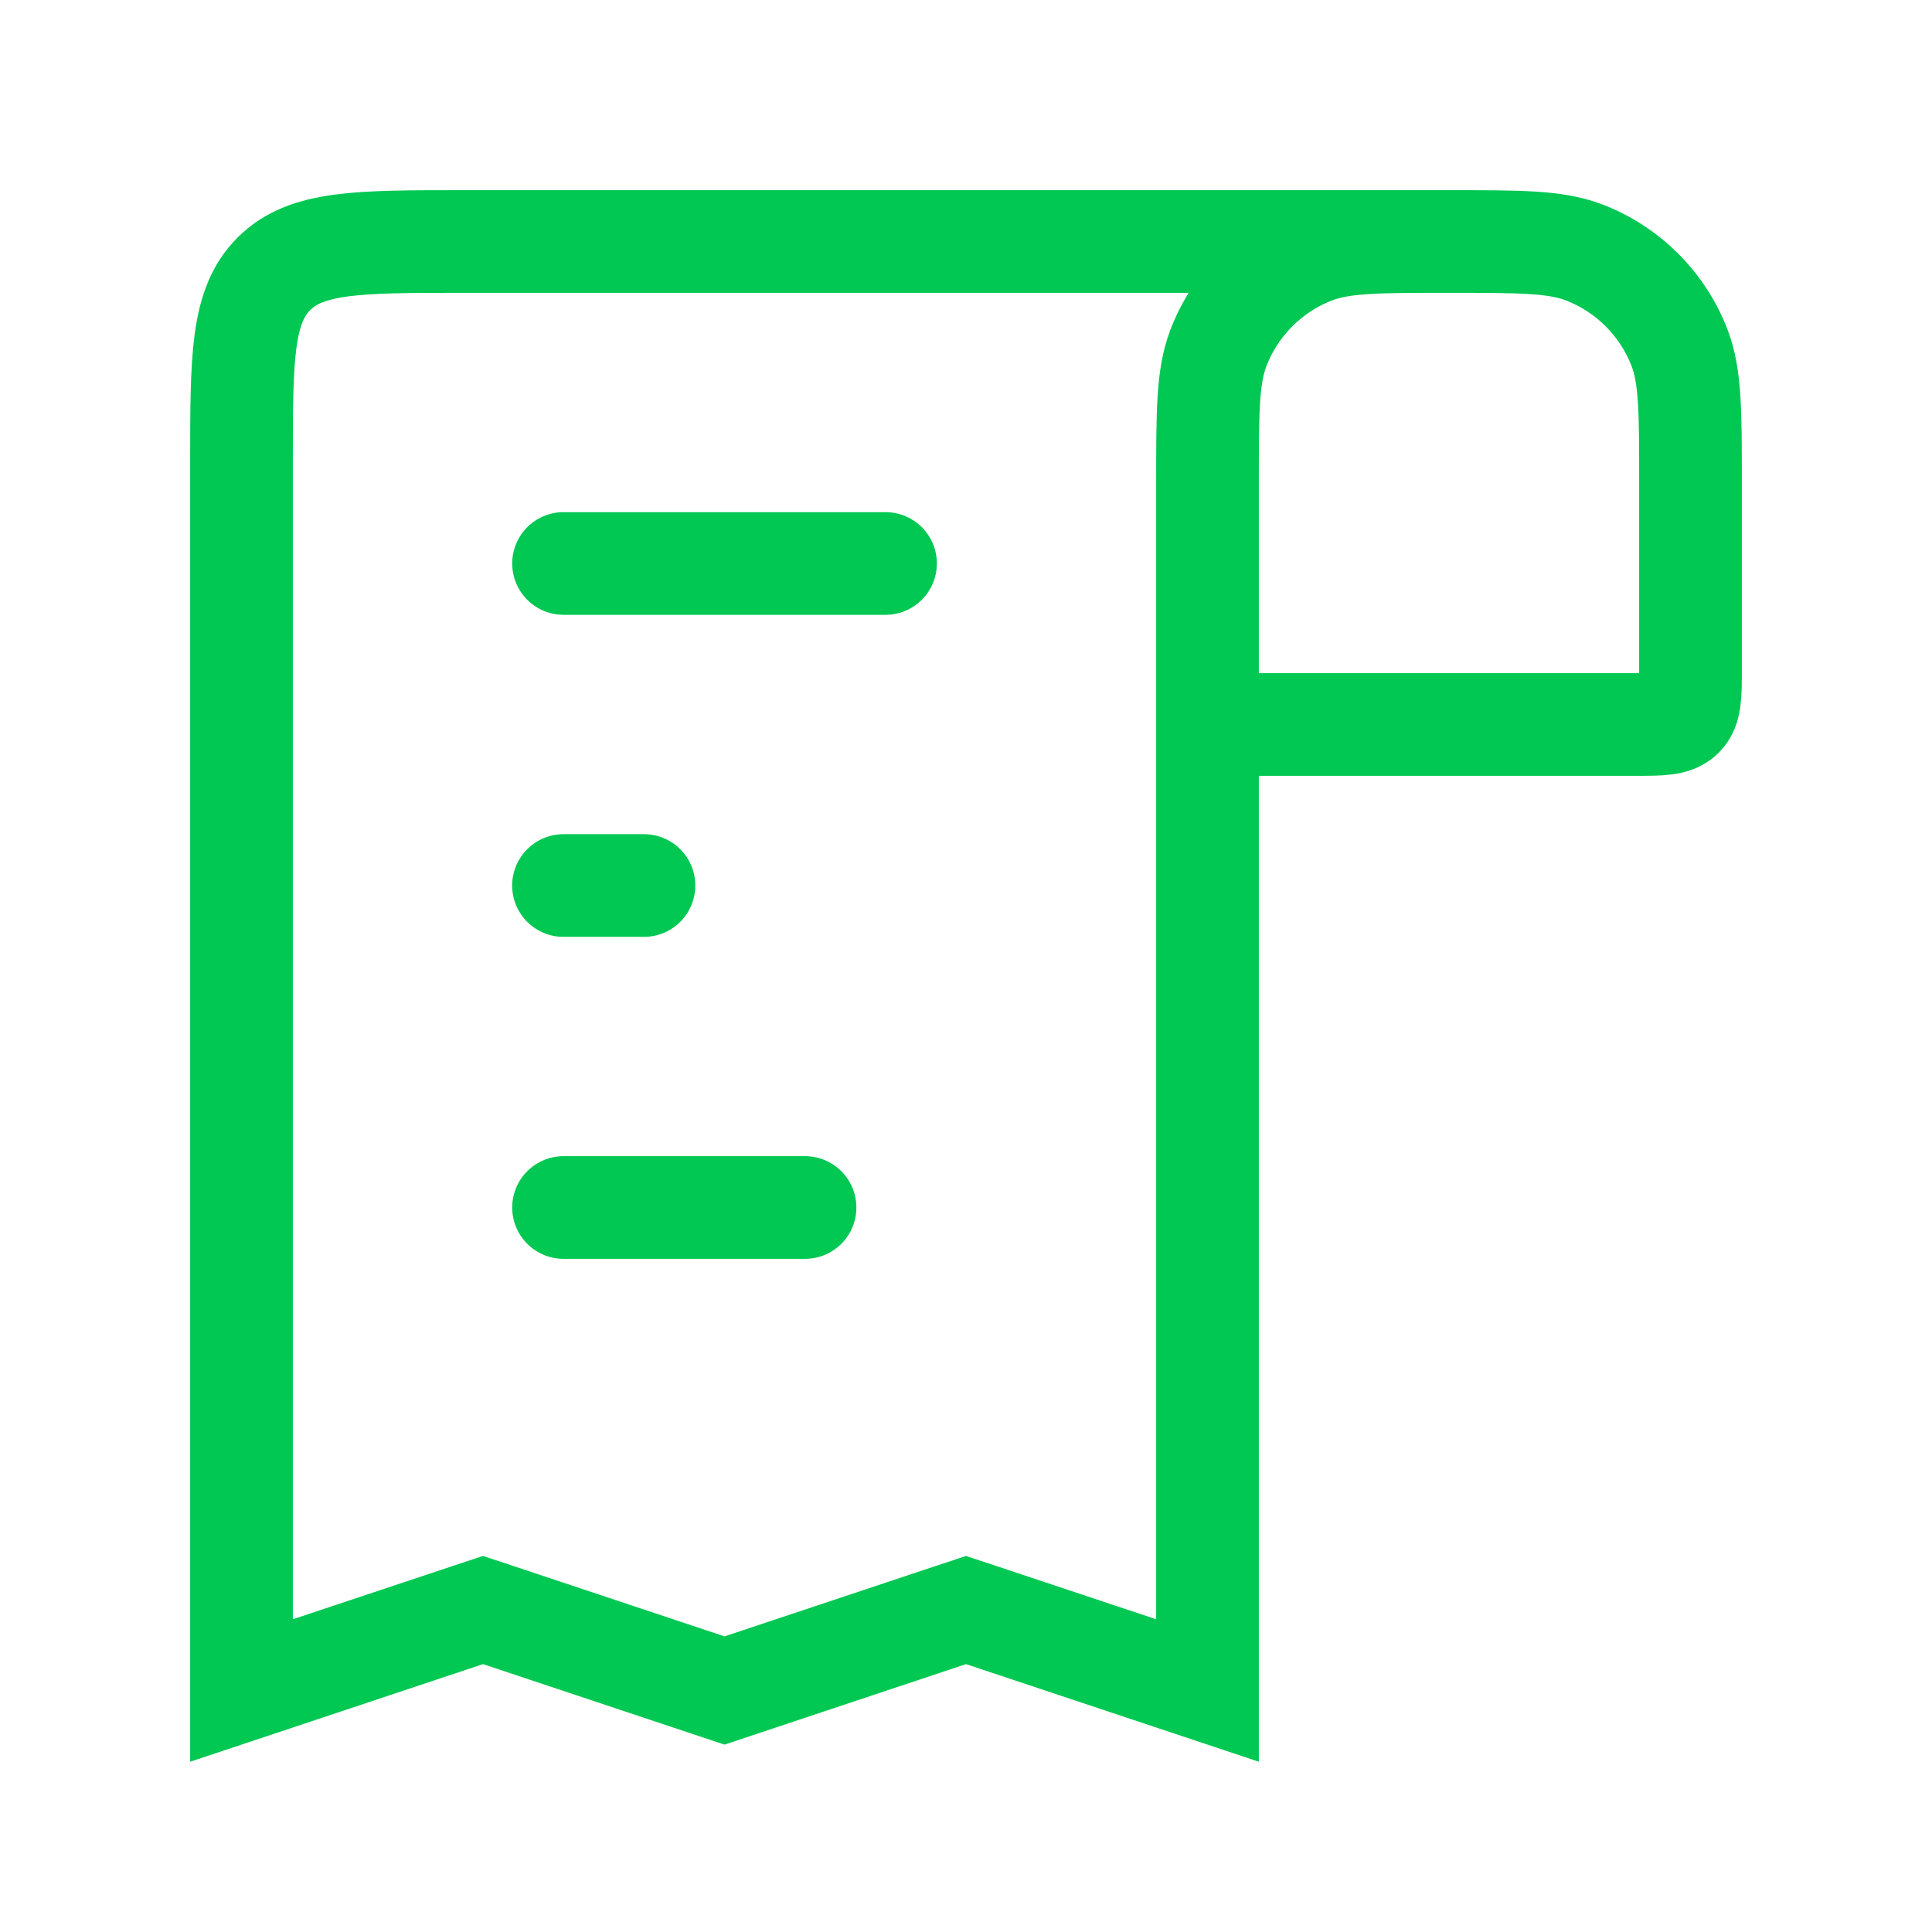 <svg width="35" height="35" viewBox="0 0 35 35" fill="none" xmlns="http://www.w3.org/2000/svg">
<path d="M26.25 4.375V4.375C27.531 4.375 28.171 4.375 28.682 4.567C29.49 4.872 30.128 5.51 30.433 6.318C30.625 6.829 30.625 7.469 30.625 8.75L30.625 12.125C30.625 12.596 30.625 12.832 30.479 12.979C30.332 13.125 30.096 13.125 29.625 13.125L21.875 13.125M26.25 4.375V4.375C24.969 4.375 24.329 4.375 23.818 4.567C23.01 4.872 22.372 5.51 22.067 6.318C21.875 6.829 21.875 7.469 21.875 8.75L21.875 13.125M26.25 4.375L8.375 4.375C6.489 4.375 5.547 4.375 4.961 4.961C4.375 5.547 4.375 6.489 4.375 8.375L4.375 30.625L8.75 29.167L13.125 30.625L17.5 29.167L21.875 30.625L21.875 13.125" stroke="#00C852" stroke-width="1.86"/>
<path d="M10.209 10.208L16.042 10.208" stroke="#00C852" stroke-width="1.86" stroke-linecap="round"/>
<path d="M11.666 16.042H10.208" stroke="#00C852" stroke-width="1.86" stroke-linecap="round"/>
<path d="M10.209 21.875L14.584 21.875" stroke="#00C852" stroke-width="1.86" stroke-linecap="round"/>
</svg>
